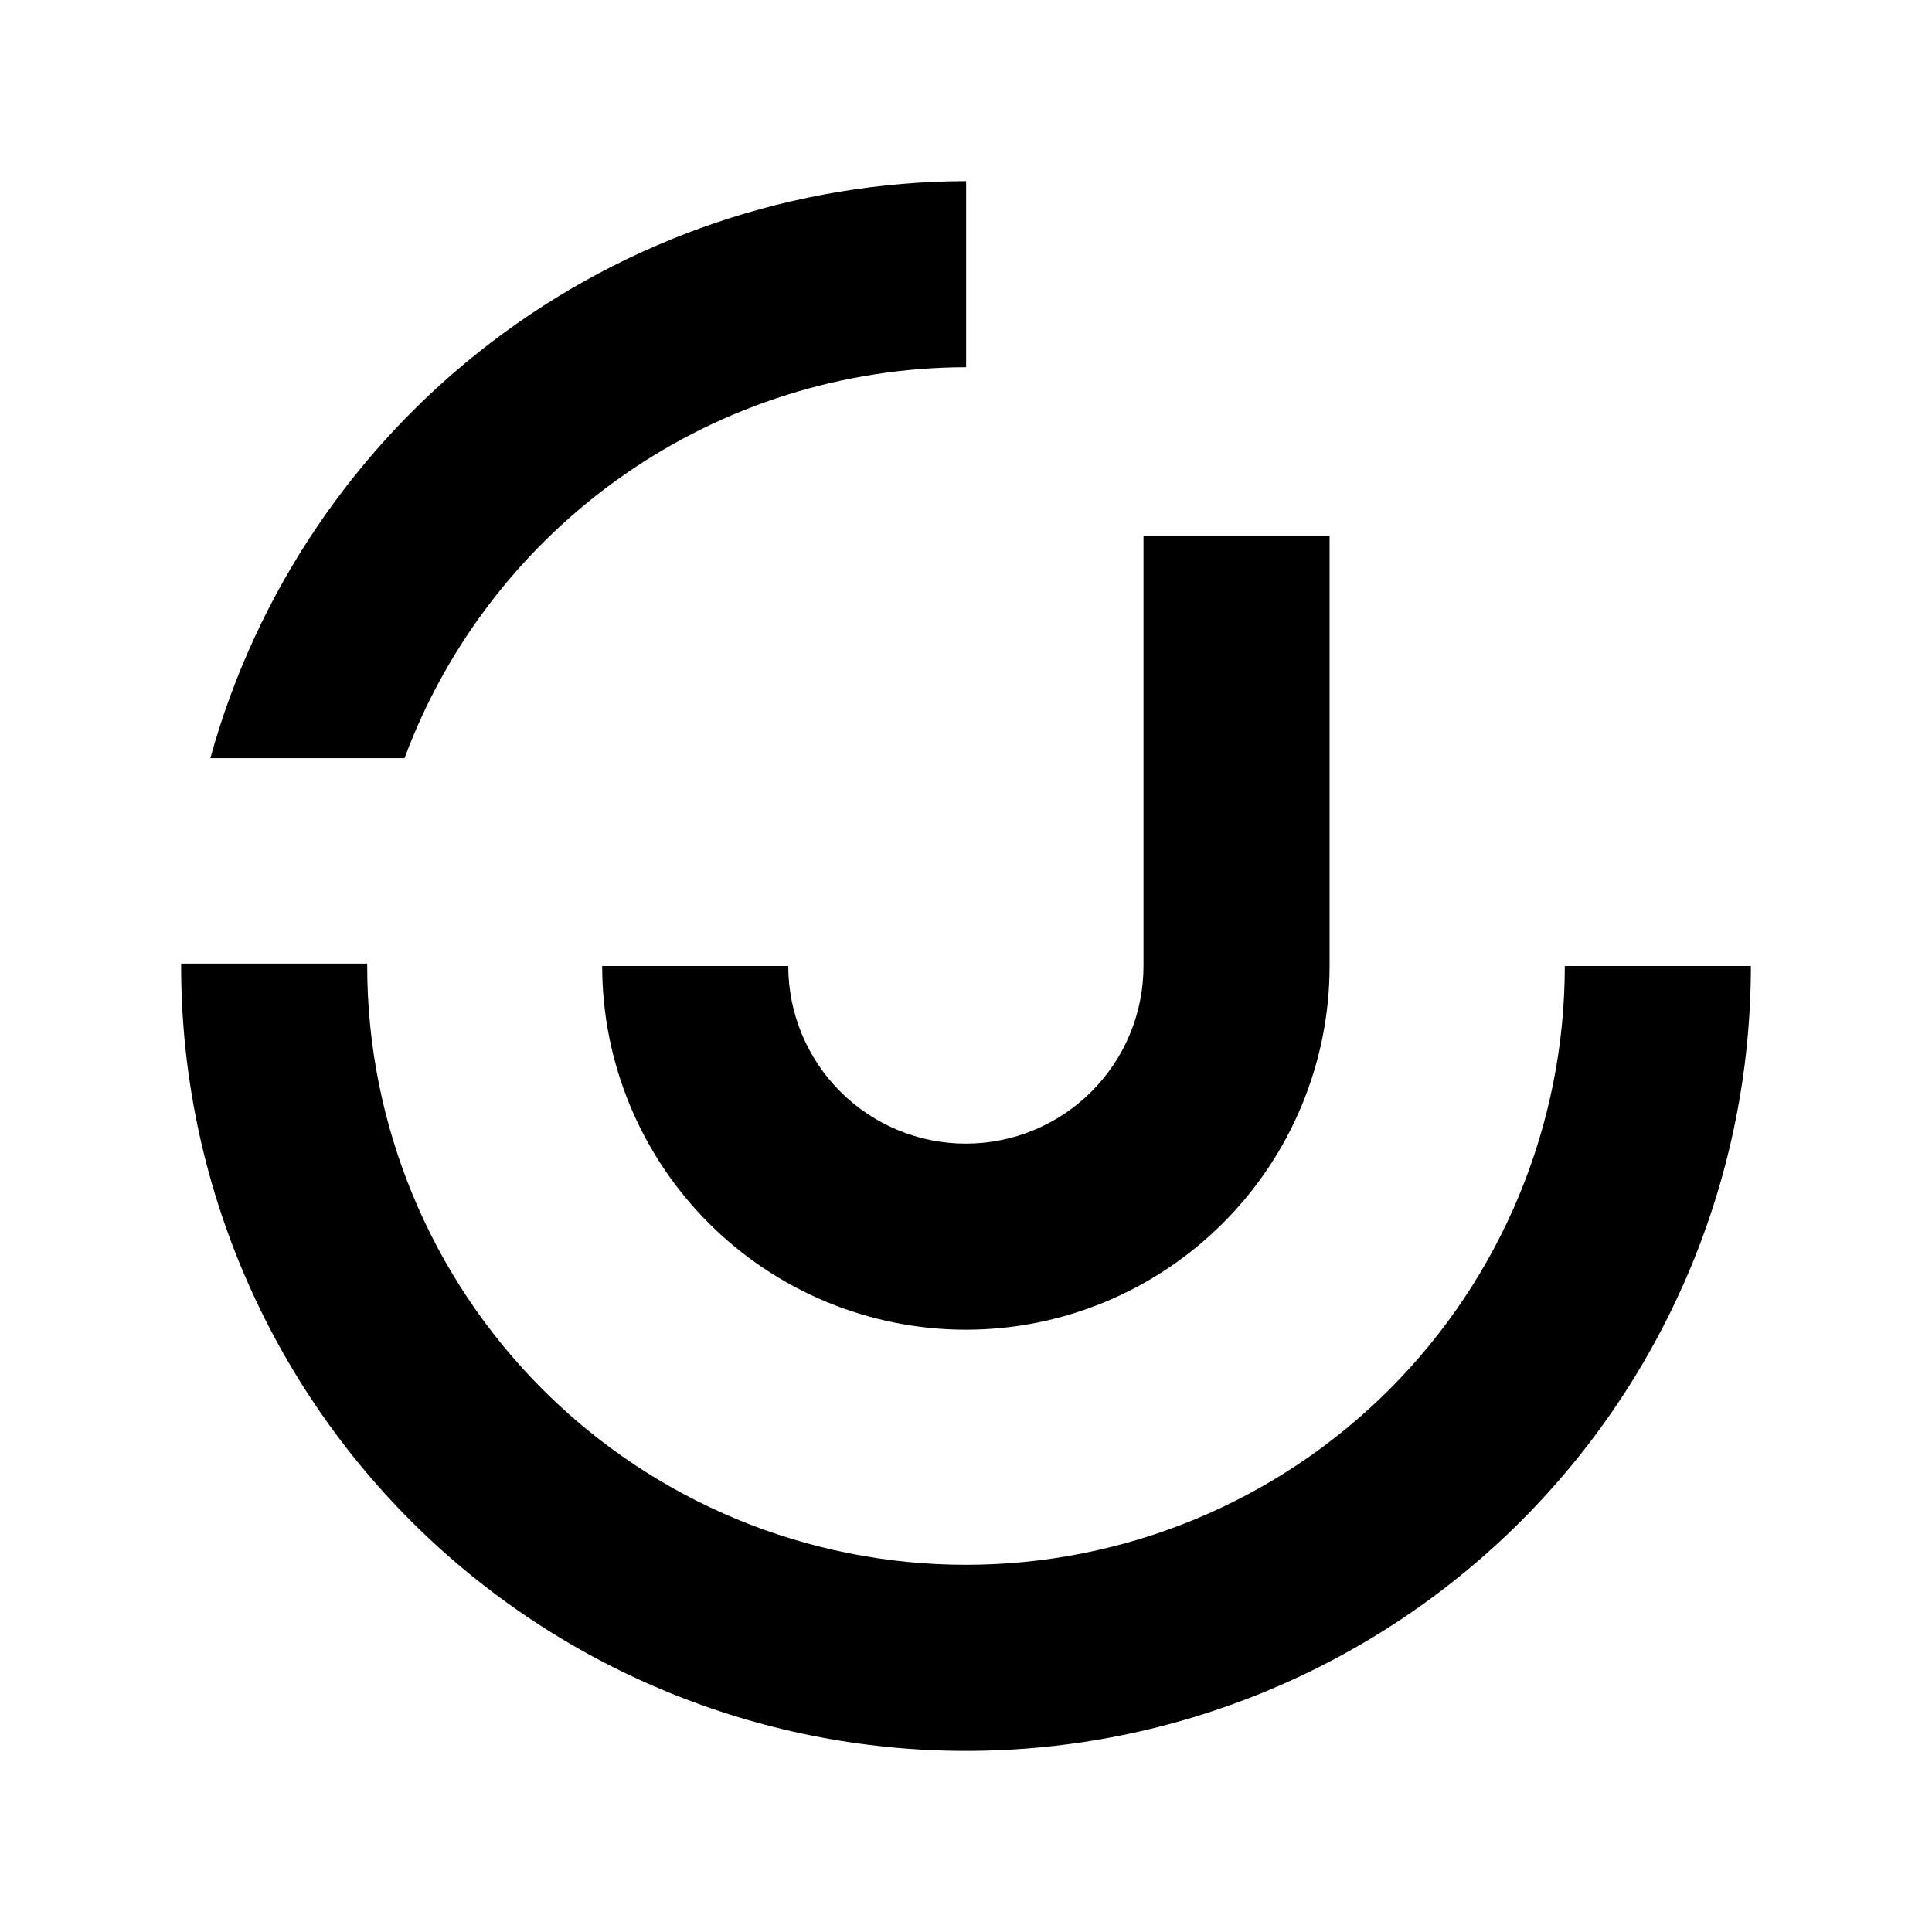 <svg width="16" height="16" viewBox="0 0 16 16" fill="none" xmlns="http://www.w3.org/2000/svg">
<path fill-rule="evenodd" clip-rule="evenodd" d="M3.35 6.279C3.703 5.329 4.338 4.511 5.169 3.932C6 3.353 6.988 3.043 8.001 3.041V1.5C6.579 1.504 5.197 1.973 4.067 2.836C2.937 3.699 2.12 4.908 1.742 6.279H3.35ZM7.999 11.012C7.2 11.012 6.434 10.694 5.869 10.129C5.305 9.565 4.987 8.799 4.987 8H6.528C6.528 8.39 6.683 8.764 6.959 9.04C7.235 9.316 7.609 9.471 7.999 9.471C8.389 9.471 8.763 9.316 9.039 9.04C9.315 8.764 9.47 8.39 9.47 8V4.437H11.011V8C11.011 8.799 10.693 9.565 10.128 10.129C9.563 10.694 8.798 11.012 7.999 11.012ZM11.506 11.507C12.436 10.577 12.959 9.316 12.959 8H14.5C14.5 9.724 13.815 11.378 12.596 12.597C11.377 13.816 9.724 14.5 8 14.5C6.276 14.5 4.623 13.816 3.404 12.597C2.185 11.378 1.5 9.724 1.5 8V7.98H3.041V8C3.041 9.316 3.564 10.577 4.494 11.507C5.424 12.437 6.685 12.959 8 12.959C9.315 12.959 10.576 12.437 11.506 11.507Z" fill="#000000"/>
</svg>
